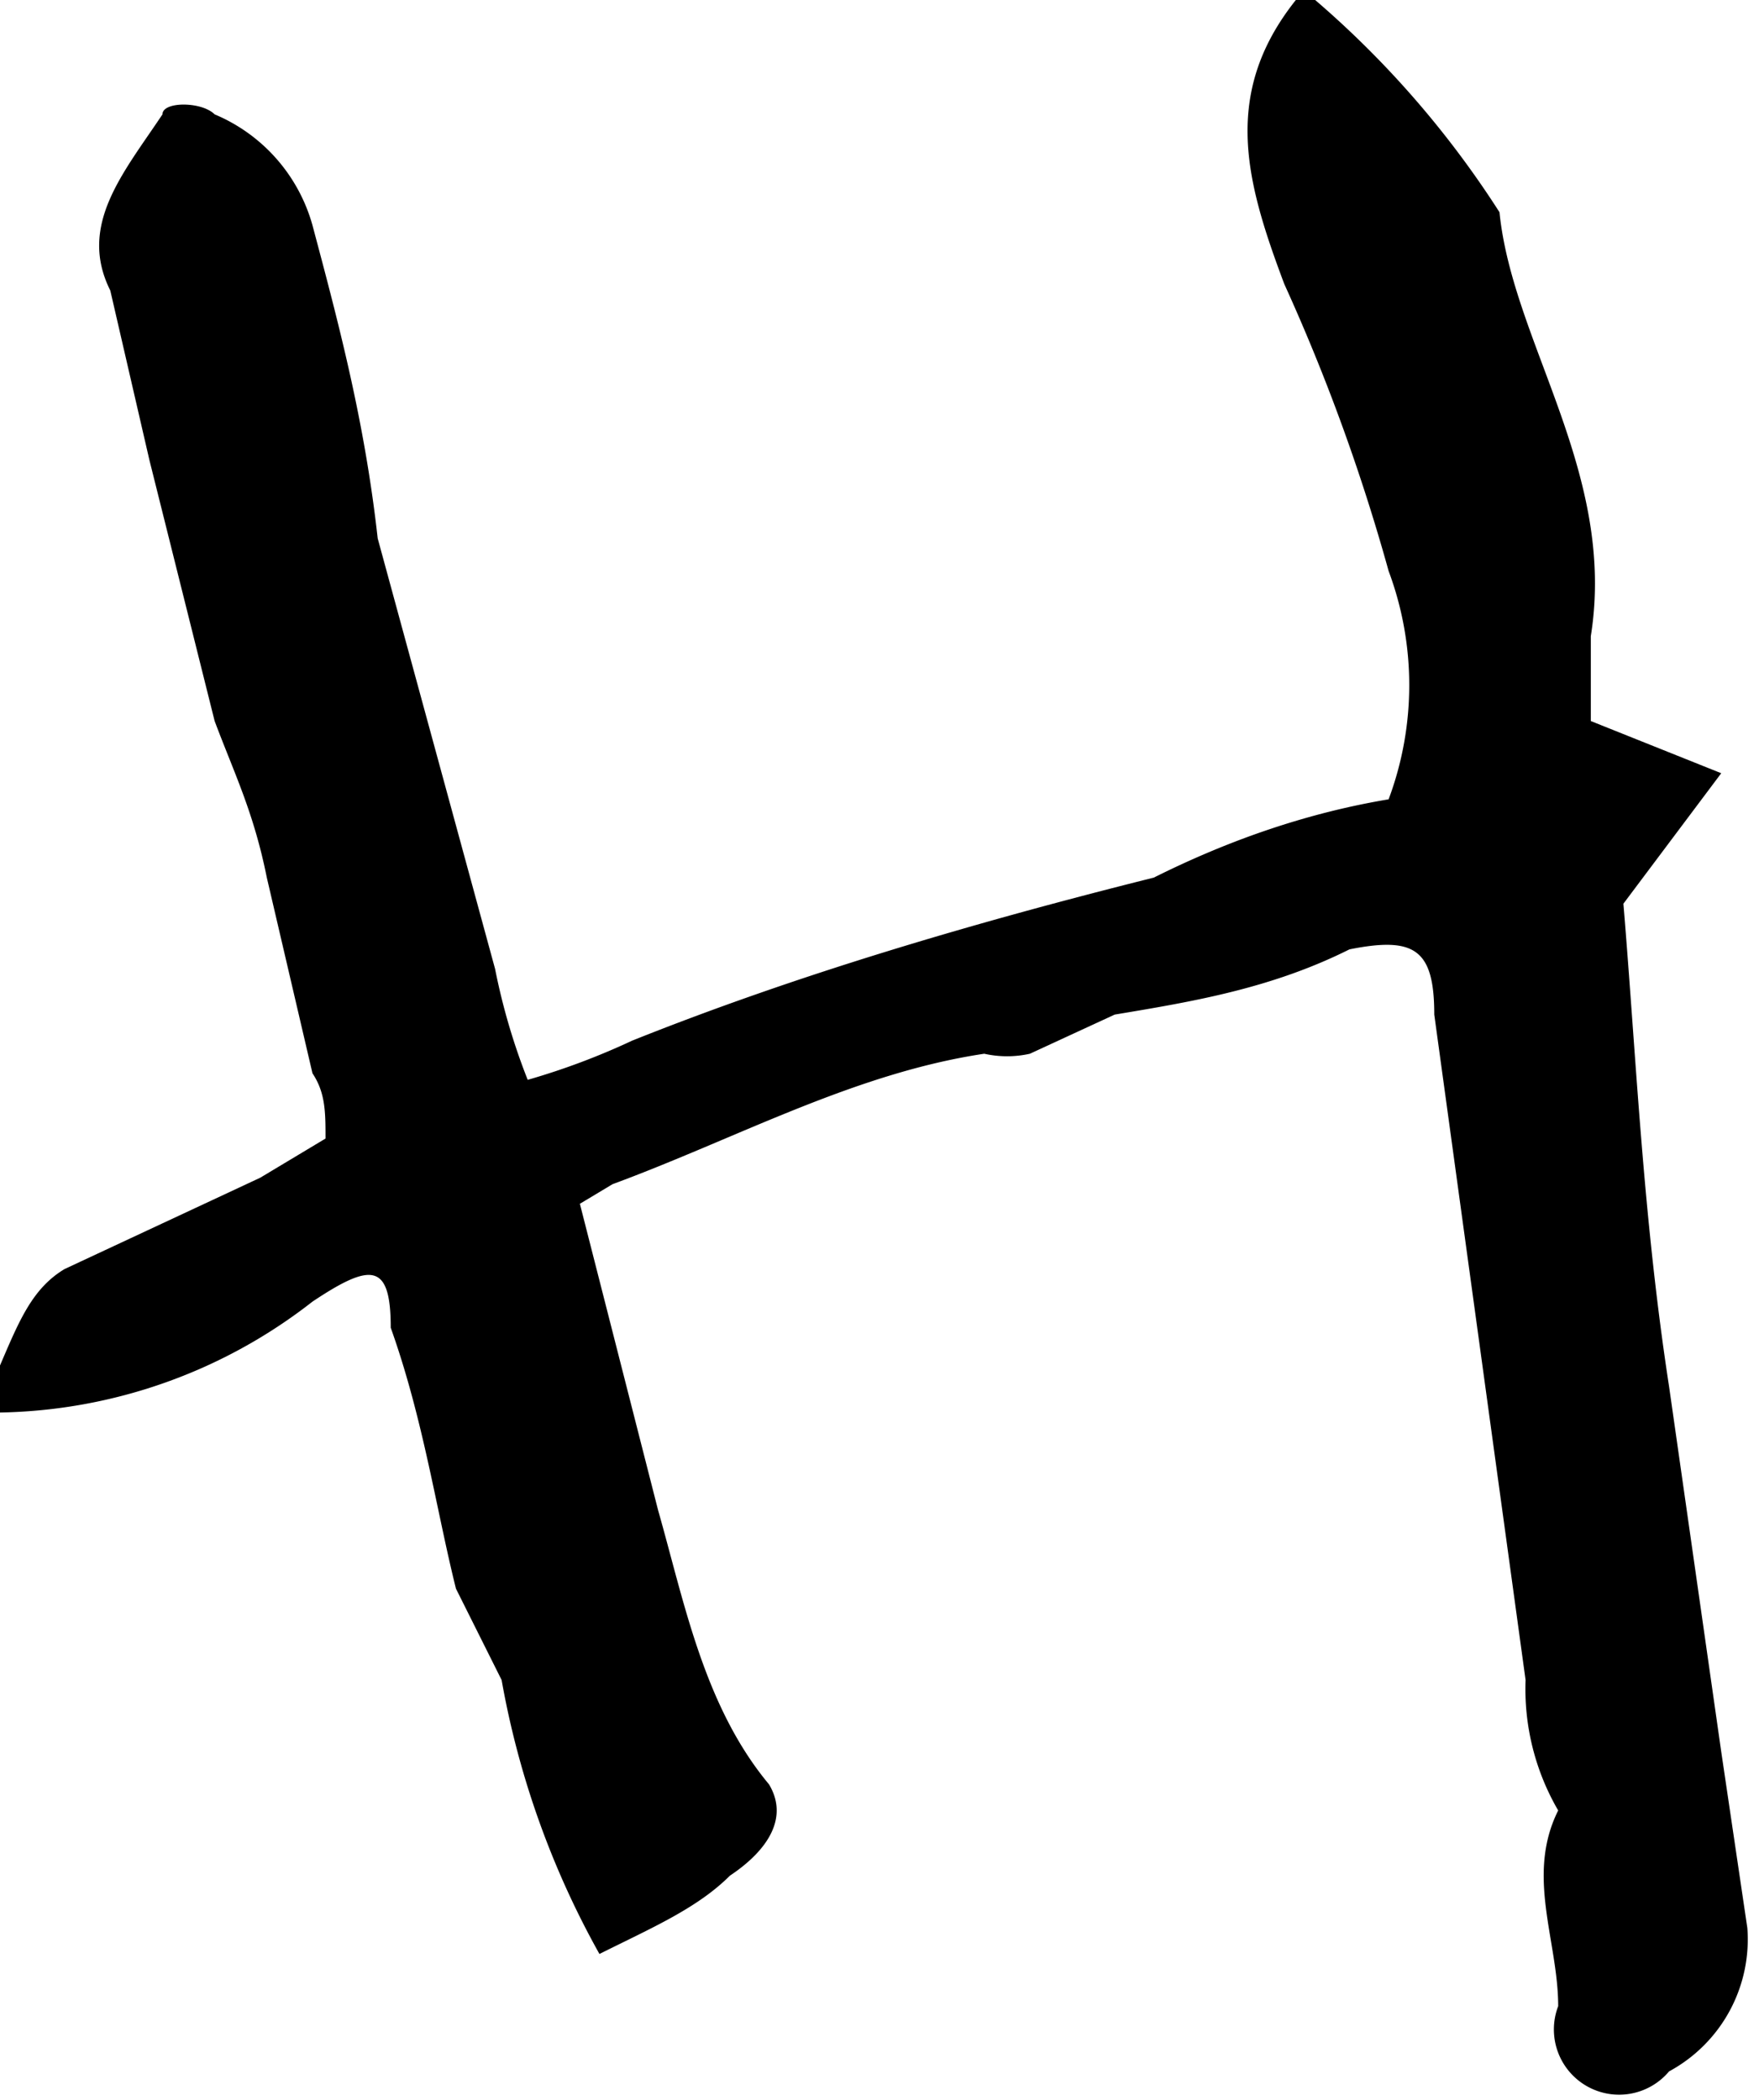 <svg xmlns="http://www.w3.org/2000/svg" viewBox="1462.209 -161.453 26.97 32.192"><path d="M1462.2-139.5a3.8 3.8 0 0 1 0-1c.3-.7.5-1.2 1-1.5l3-1.4 1-.6c0-.4 0-.7-.2-1l-.7-3c-.2-1-.5-1.6-.8-2.4l-1-4-.6-2.6c-.5-1 .2-1.8.8-2.7 0-.2.6-.2.8 0a2.6 2.6 0 0 1 1.5 1.7c.4 1.5.8 3 1 4.8l1.8 6.6a9.8 9.8 0 0 0 .5 1.7 10.8 10.8 0 0 0 1.6-.6c2.5-1 5.2-1.8 8-2.5 1.2-.6 2.4-1 3.6-1.2a5 5 0 0 0 0-3.5 30 30 0 0 0-1.6-4.4c-.6-1.6-1-3 .3-4.5a14.8 14.8 0 0 1 3 3.4c.2 2 1.8 4 1.4 6.5v1.3l2 .8-1.5 2c.2 2.4.3 4.8.7 7.4l.8 5.6.4 2.7a2.3 2.3 0 0 1-1.2 2.2 1 1 0 0 1-1.7-1c0-1-.5-2 0-3a3.7 3.7 0 0 1-.5-2l-1.4-10.2c0-1-.3-1.2-1.3-1-1.2.6-2.4.8-3.6 1l-1.3.6a1.6 1.6 0 0 1-.7 0c-2 .3-3.8 1.3-5.7 2l-.5.3 1.2 4.7c.4 1.4.7 3 1.7 4.2.3.5 0 1-.6 1.4-.5.5-1.2.8-2 1.2a13.4 13.4 0 0 1-1.5-4.2l-.7-1.4c-.3-1.2-.5-2.6-1-4 0-1-.3-1-1.2-.4a8 8 0 0 1-4.8 1.7z"/></svg>